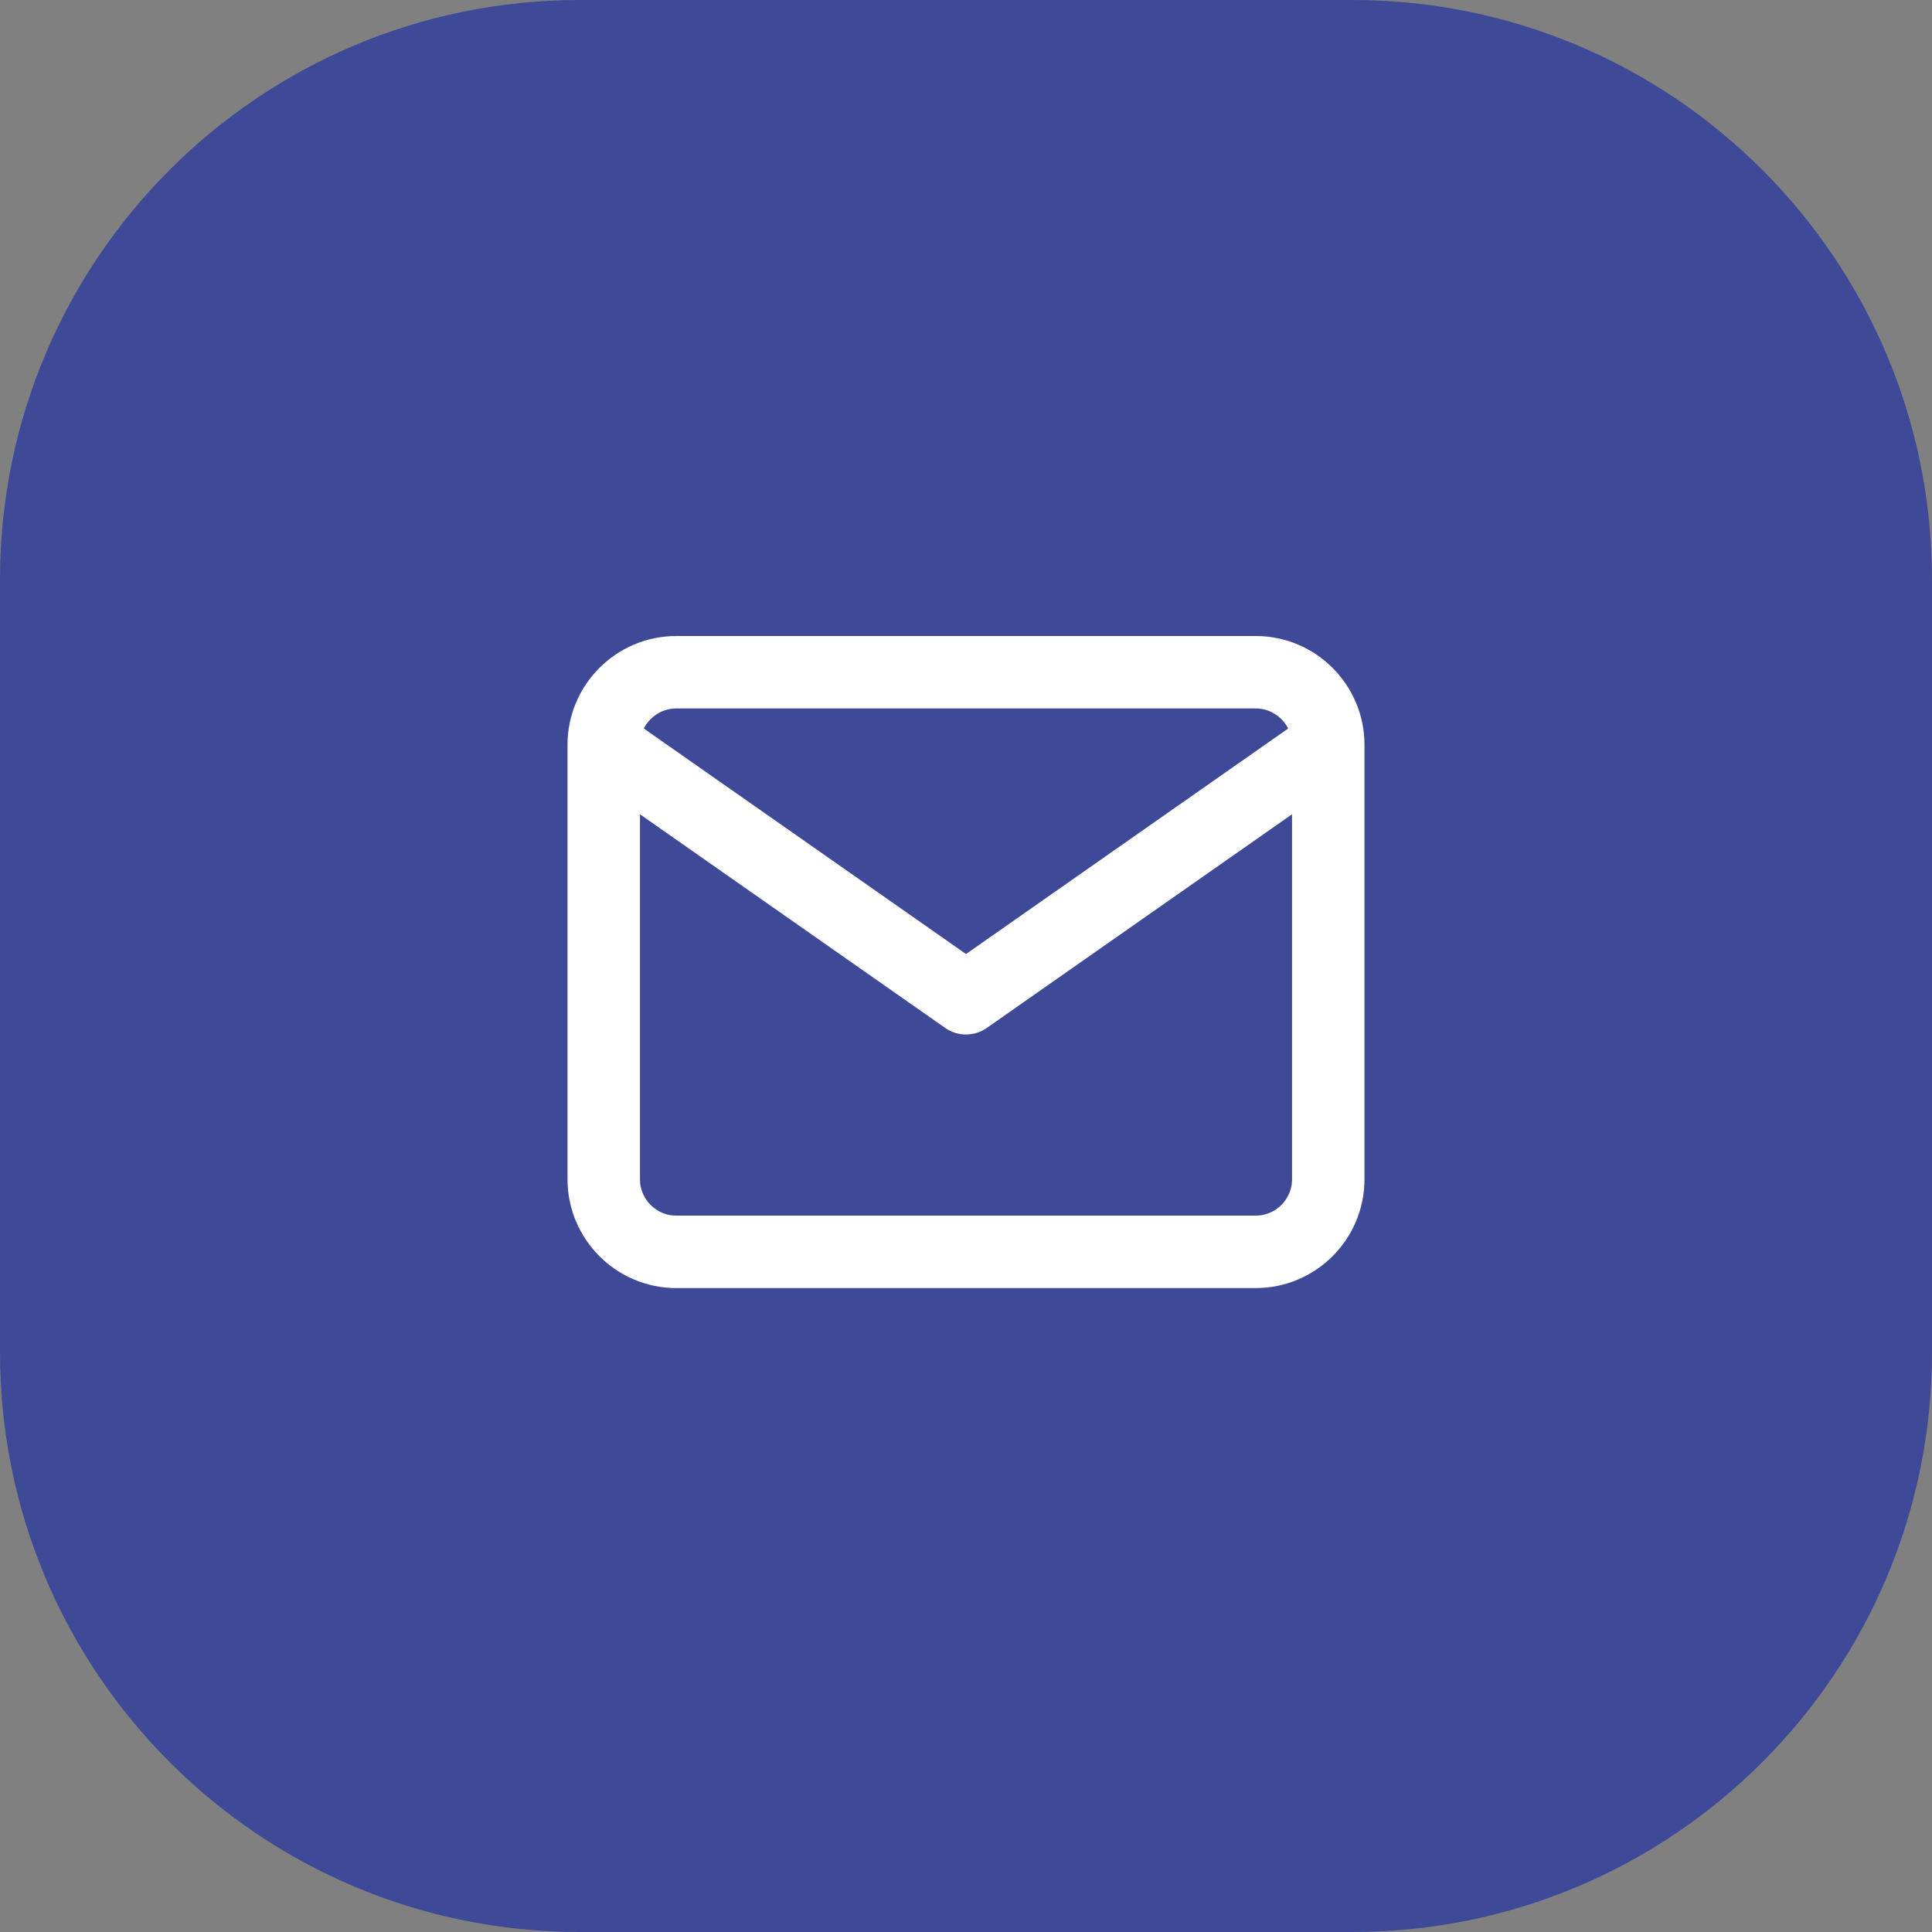 <svg width="40" height="40" viewBox="0 0 40 40" fill="none" xmlns="http://www.w3.org/2000/svg">
<rect x="0" y="0" width="40" height="40" fill="#808080" stroke="none"/>
<path d="M0 12C0 5.373 5.373 0 12 0H28C34.627 0 40 5.373 40 12V28C40 34.627 34.627 40 28 40H12C5.373 40 0 34.627 0 28V12Z" fill="#3E4A97"/>
<path d="M27.5 15.418C27.5 14.593 26.825 13.918 26 13.918H14C13.175 13.918 12.5 14.593 12.5 15.418M27.5 15.418V24.418C27.5 25.243 26.825 25.918 26 25.918H14C13.175 25.918 12.5 25.243 12.5 24.418V15.418M27.5 15.418L20 20.668L12.5 15.418" stroke="white" stroke-width="1.5" stroke-linecap="round" stroke-linejoin="round"/>
</svg>
